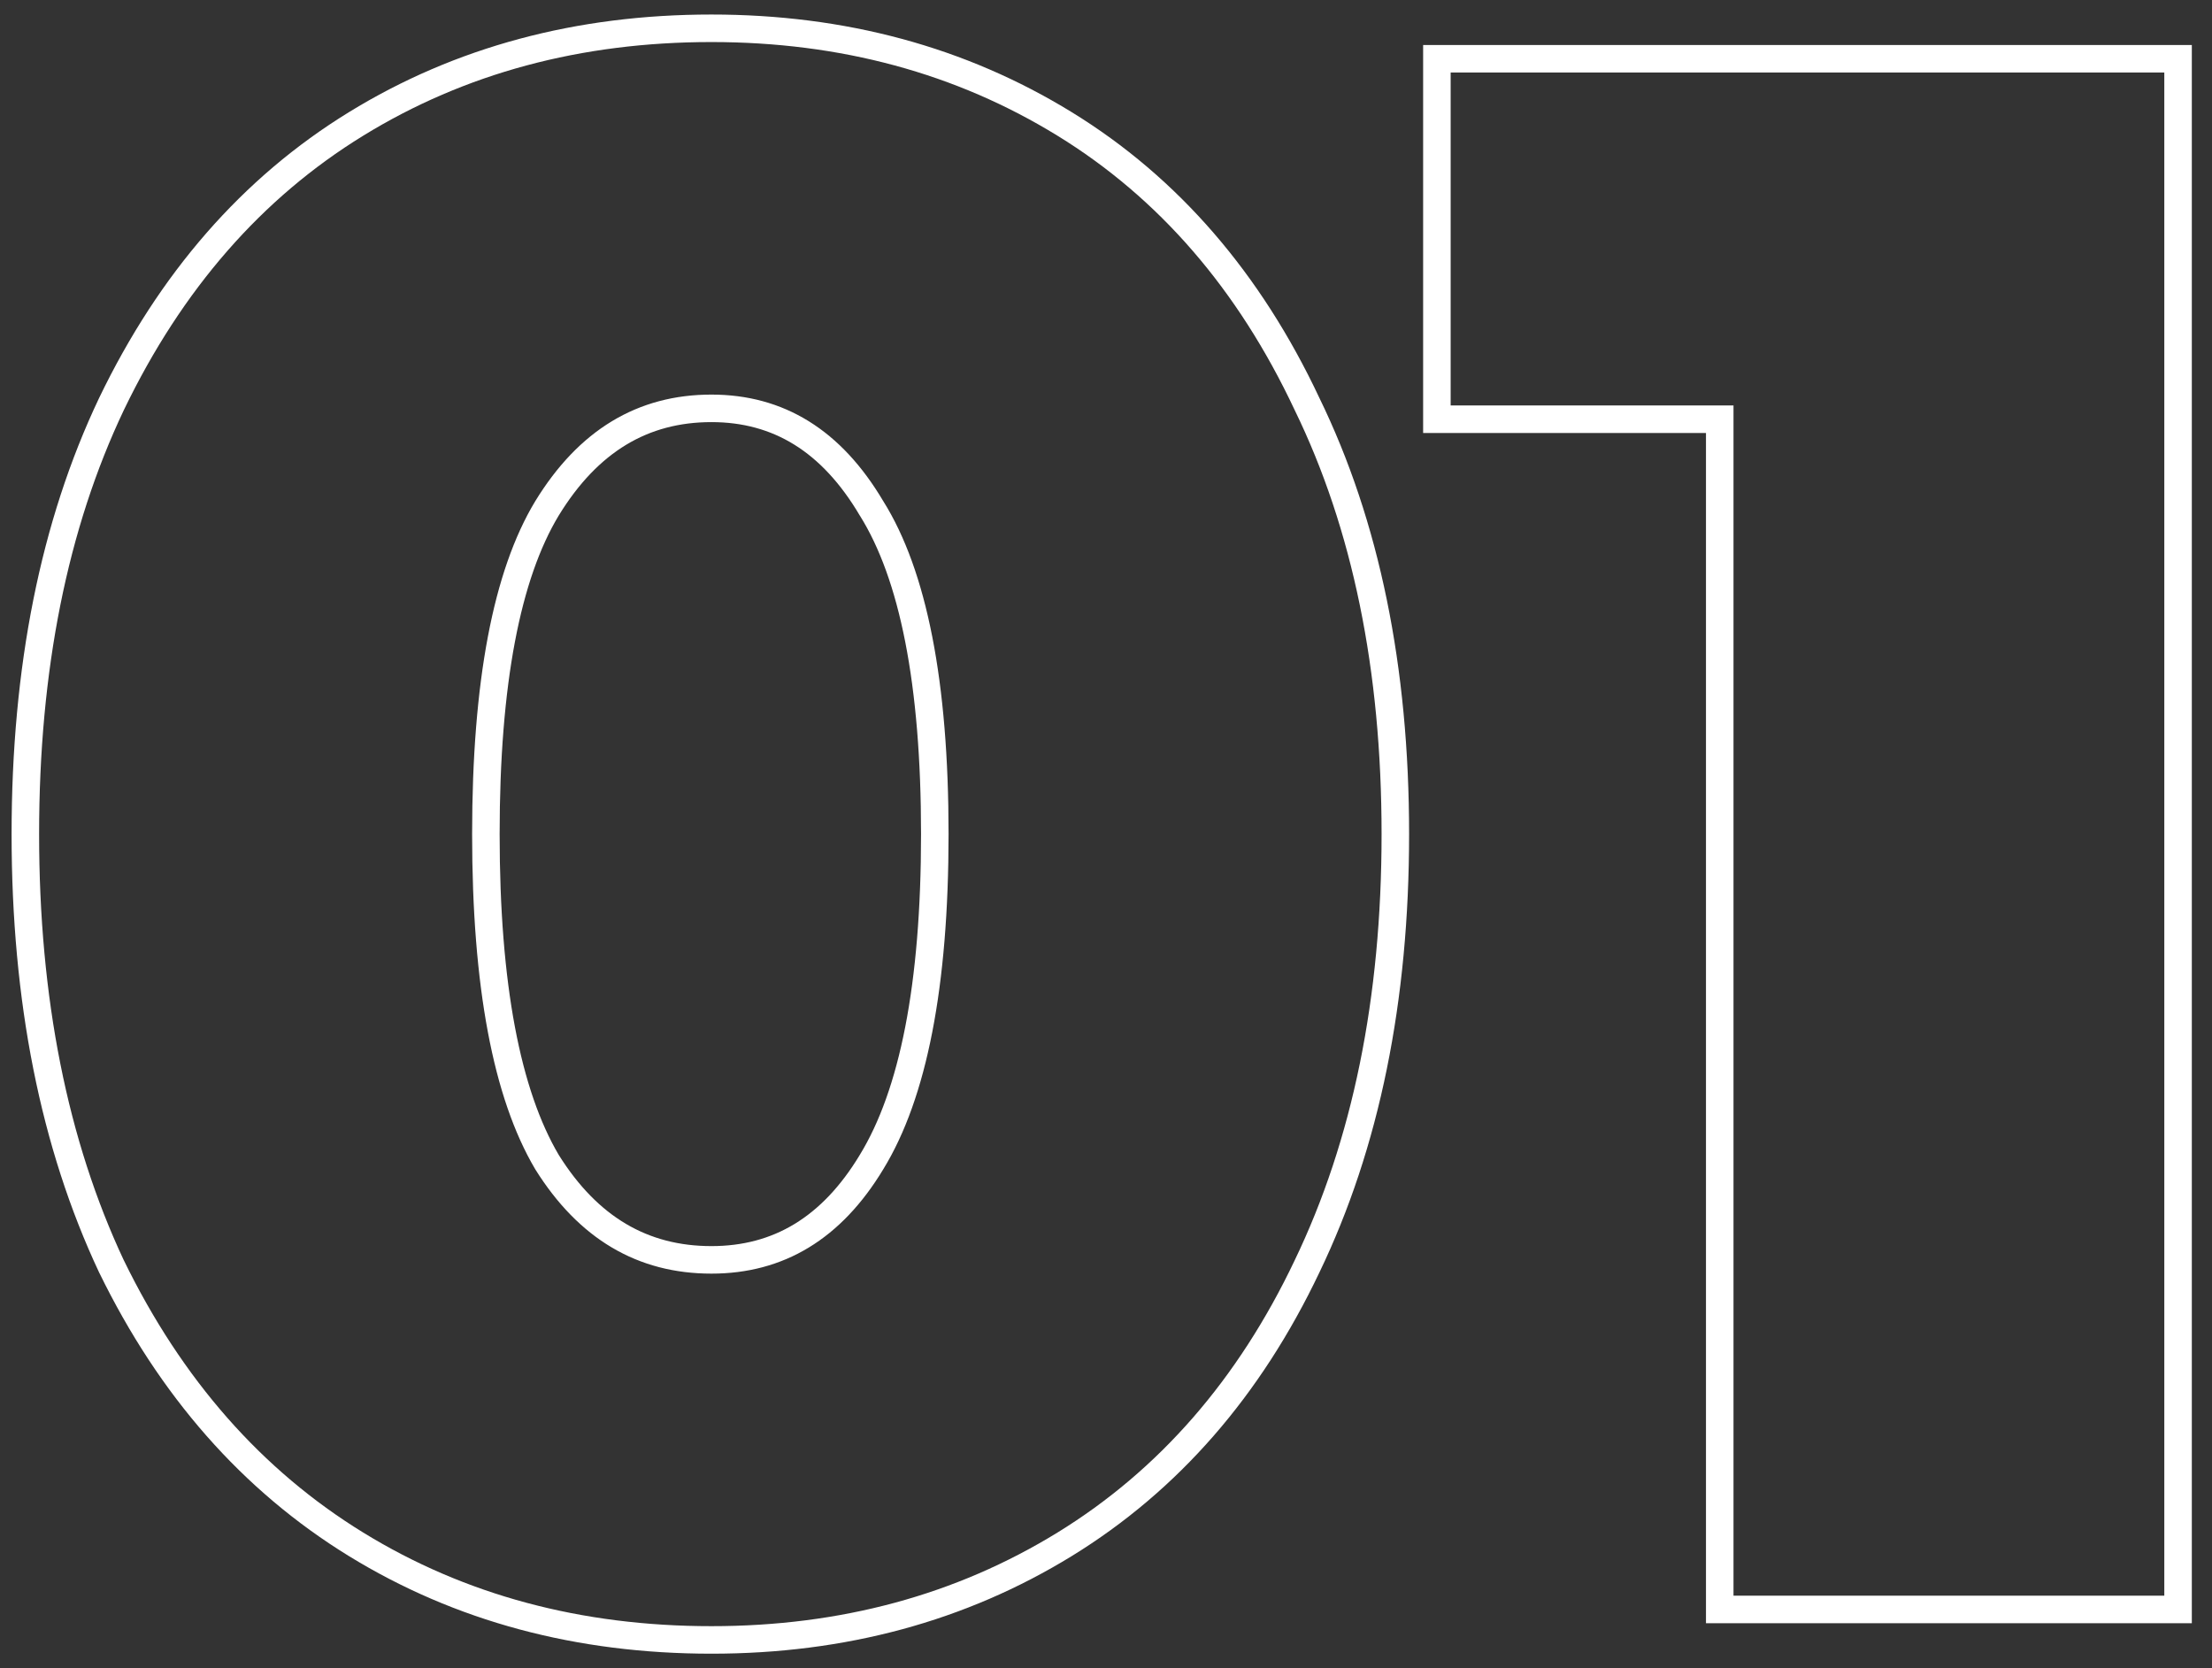 <?xml version="1.0" encoding="UTF-8"?> <svg xmlns="http://www.w3.org/2000/svg" width="61" height="46" viewBox="0 0 61 46" fill="none"><rect x="0" y="0" width="61" height="46" fill="#333333" stroke="none"/> <path d="M3.075 34.922L3.075 34.922L3.078 34.927C4.706 38.264 6.952 40.822 9.82 42.584C12.686 44.344 15.956 45.22 19.619 45.22C23.243 45.22 26.493 44.343 29.358 42.584C32.227 40.821 34.454 38.263 36.042 34.924C37.671 31.542 38.479 27.564 38.479 23C38.479 18.437 37.671 14.478 36.042 11.136C34.454 7.759 32.227 5.179 29.358 3.417C26.493 1.657 23.243 0.78 19.619 0.78C15.956 0.78 12.686 1.656 9.82 3.417C6.951 5.179 4.705 7.758 3.077 11.135L3.076 11.137C1.487 14.479 0.699 18.437 0.699 23C0.699 27.563 1.487 31.541 3.075 34.922ZM24.032 14.014L24.032 14.014L24.037 14.021C25.179 15.848 25.779 18.82 25.779 23C25.779 27.18 25.18 30.173 24.035 32.042L24.034 32.044C22.933 33.867 21.468 34.74 19.619 34.74C17.728 34.74 16.223 33.864 15.084 32.043C13.978 30.172 13.399 27.178 13.399 23C13.399 18.819 13.979 15.846 15.084 14.018C16.225 12.154 17.73 11.26 19.619 11.26C21.464 11.26 22.929 12.15 24.032 14.014ZM60.064 2V1.62H59.684H40.005H39.625V2V11.18V11.56H40.005H47.425V44V44.38H47.804H59.684H60.064V44V2Z" stroke="white" stroke-width="0.759"></path> </svg> 